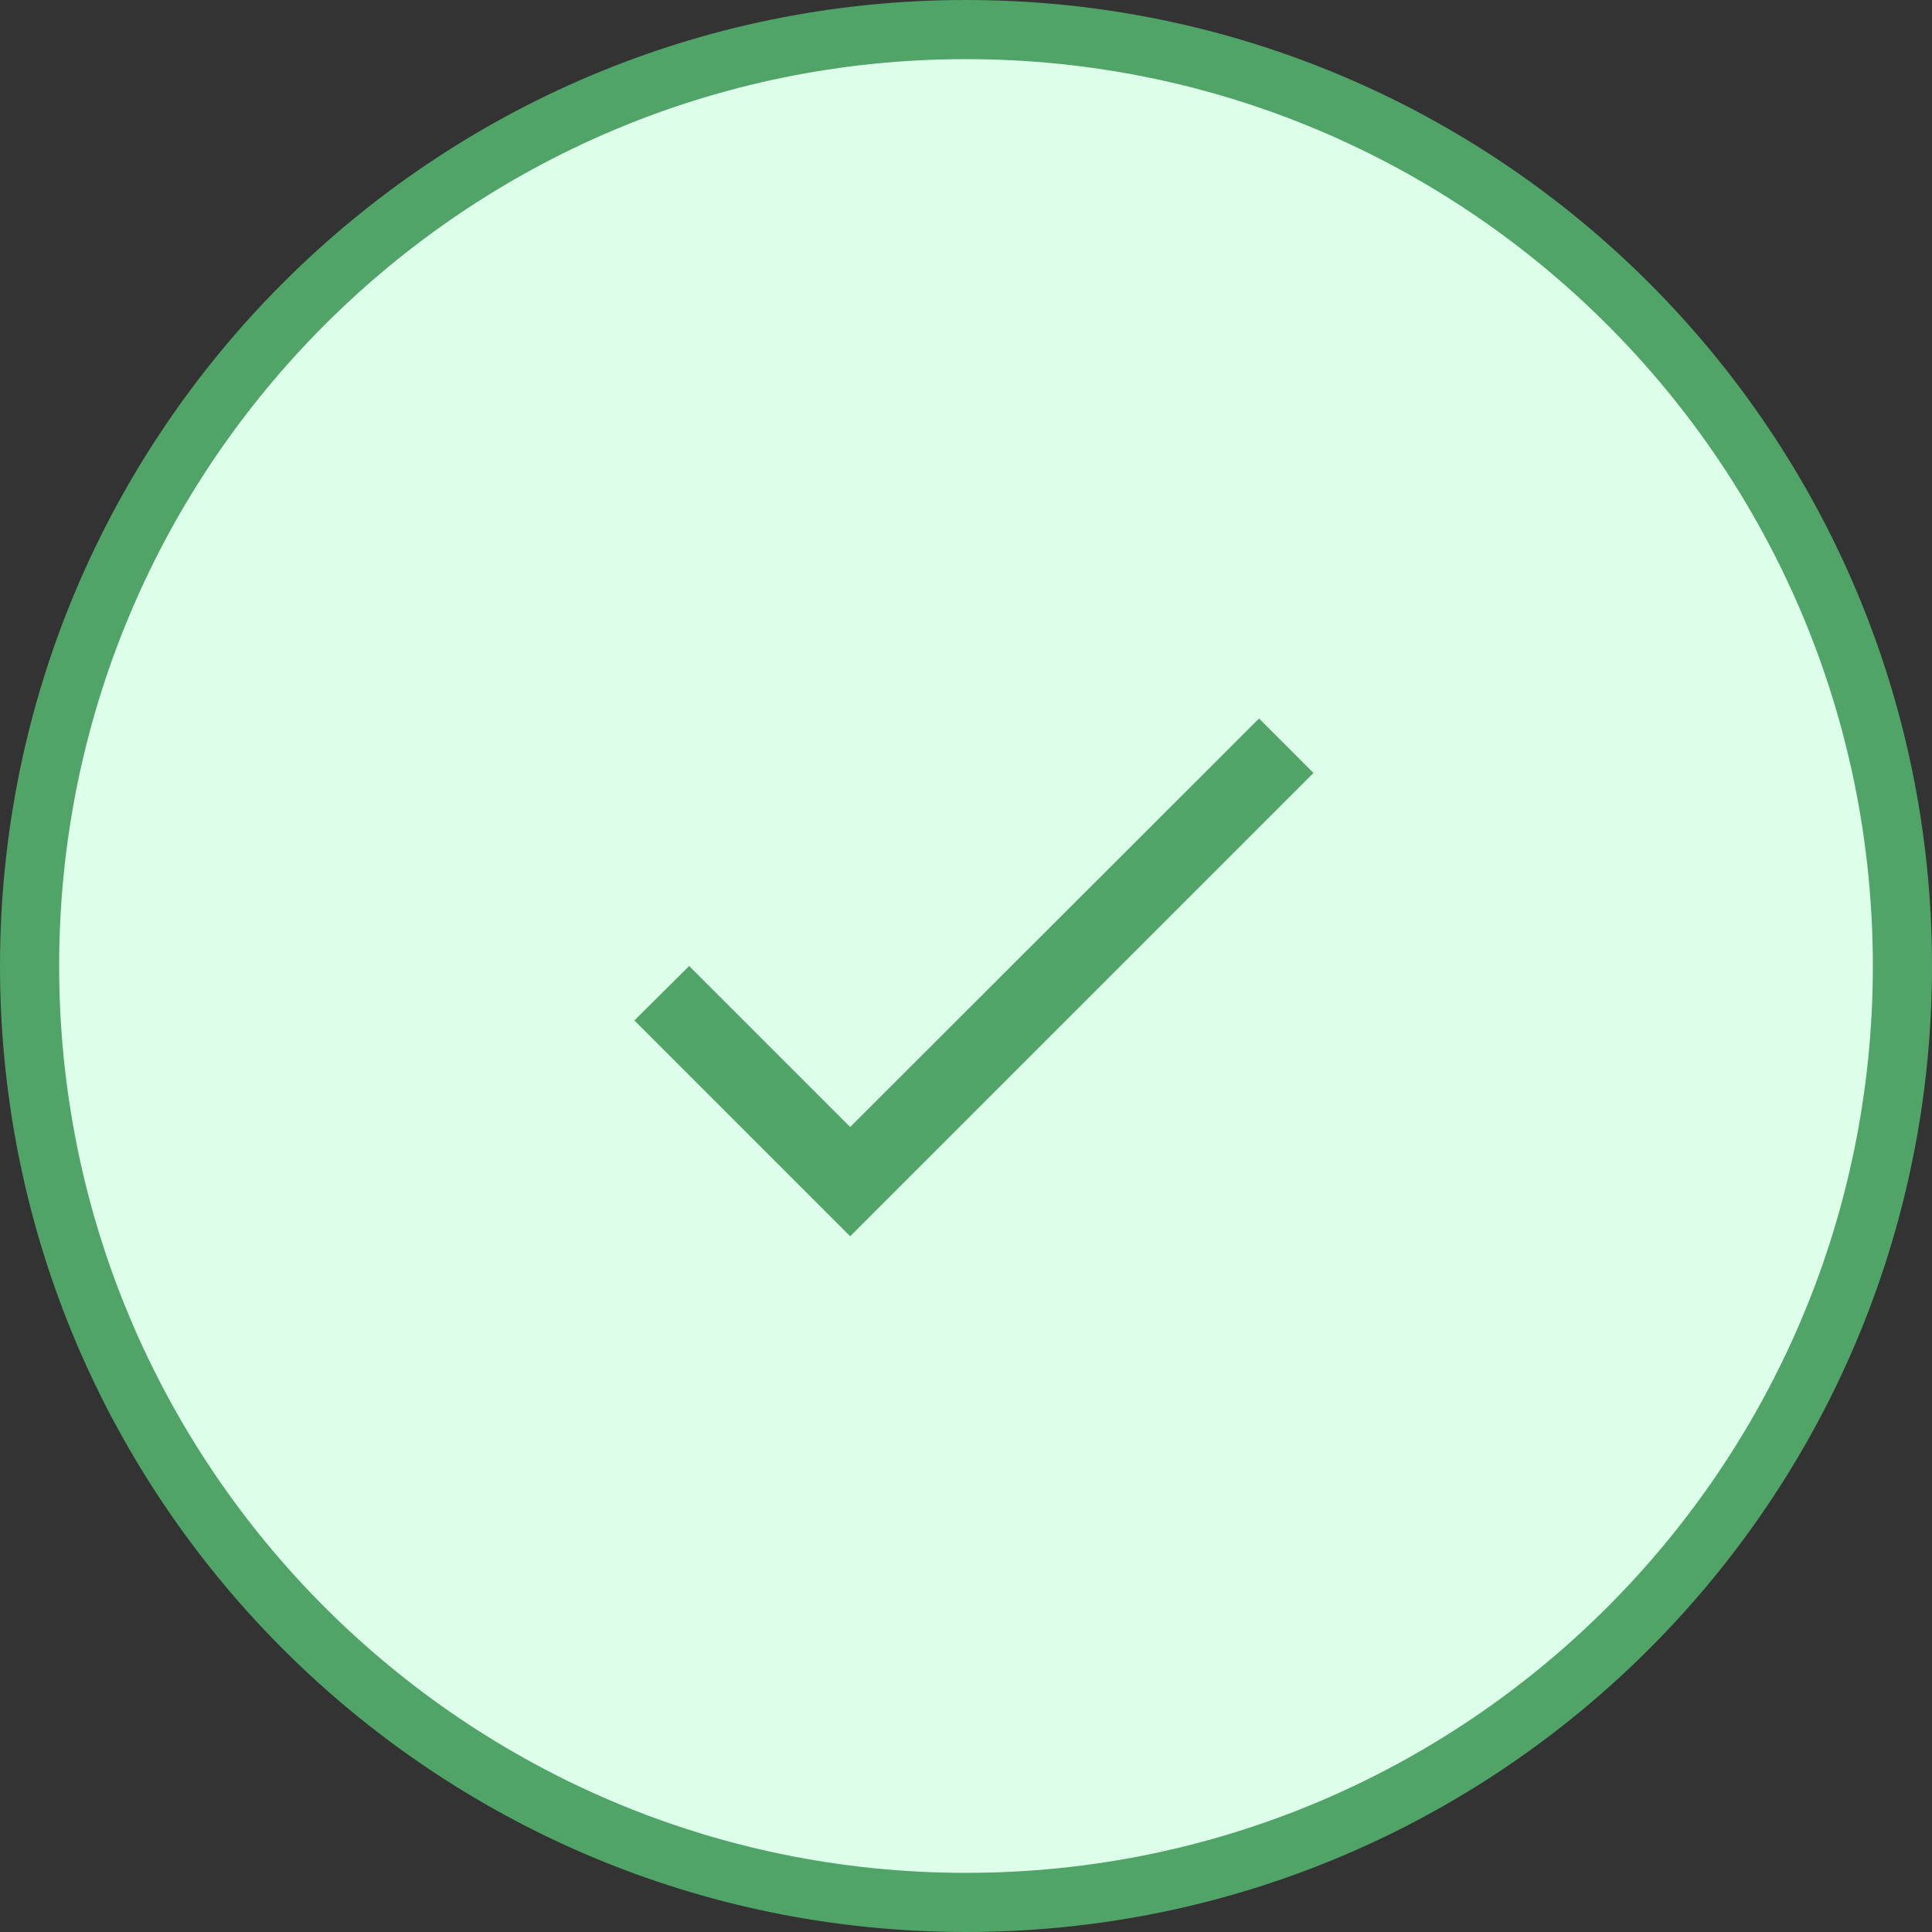 <svg width="196" height="196" fill="none" xmlns="http://www.w3.org/2000/svg">
<rect width="100%" height="100%" fill="#333333" stroke="none"/>
<path fill-rule="evenodd" clip-rule="evenodd" d="M98 193C150.467 193 193 150.467 193 98C193 45.533 150.467 3 98 3C45.533 3 3 45.533 3 98C3 150.467 45.533 193 98 193Z" fill="#DDFFE9" stroke="#50A468" stroke-width="6"/>
<path d="M86.25 114.333L69.917 98L64.356 103.523L86.25 125.417L133.25 78.417L127.727 72.894L86.25 114.333Z" fill="#50A468"/>
</svg>
